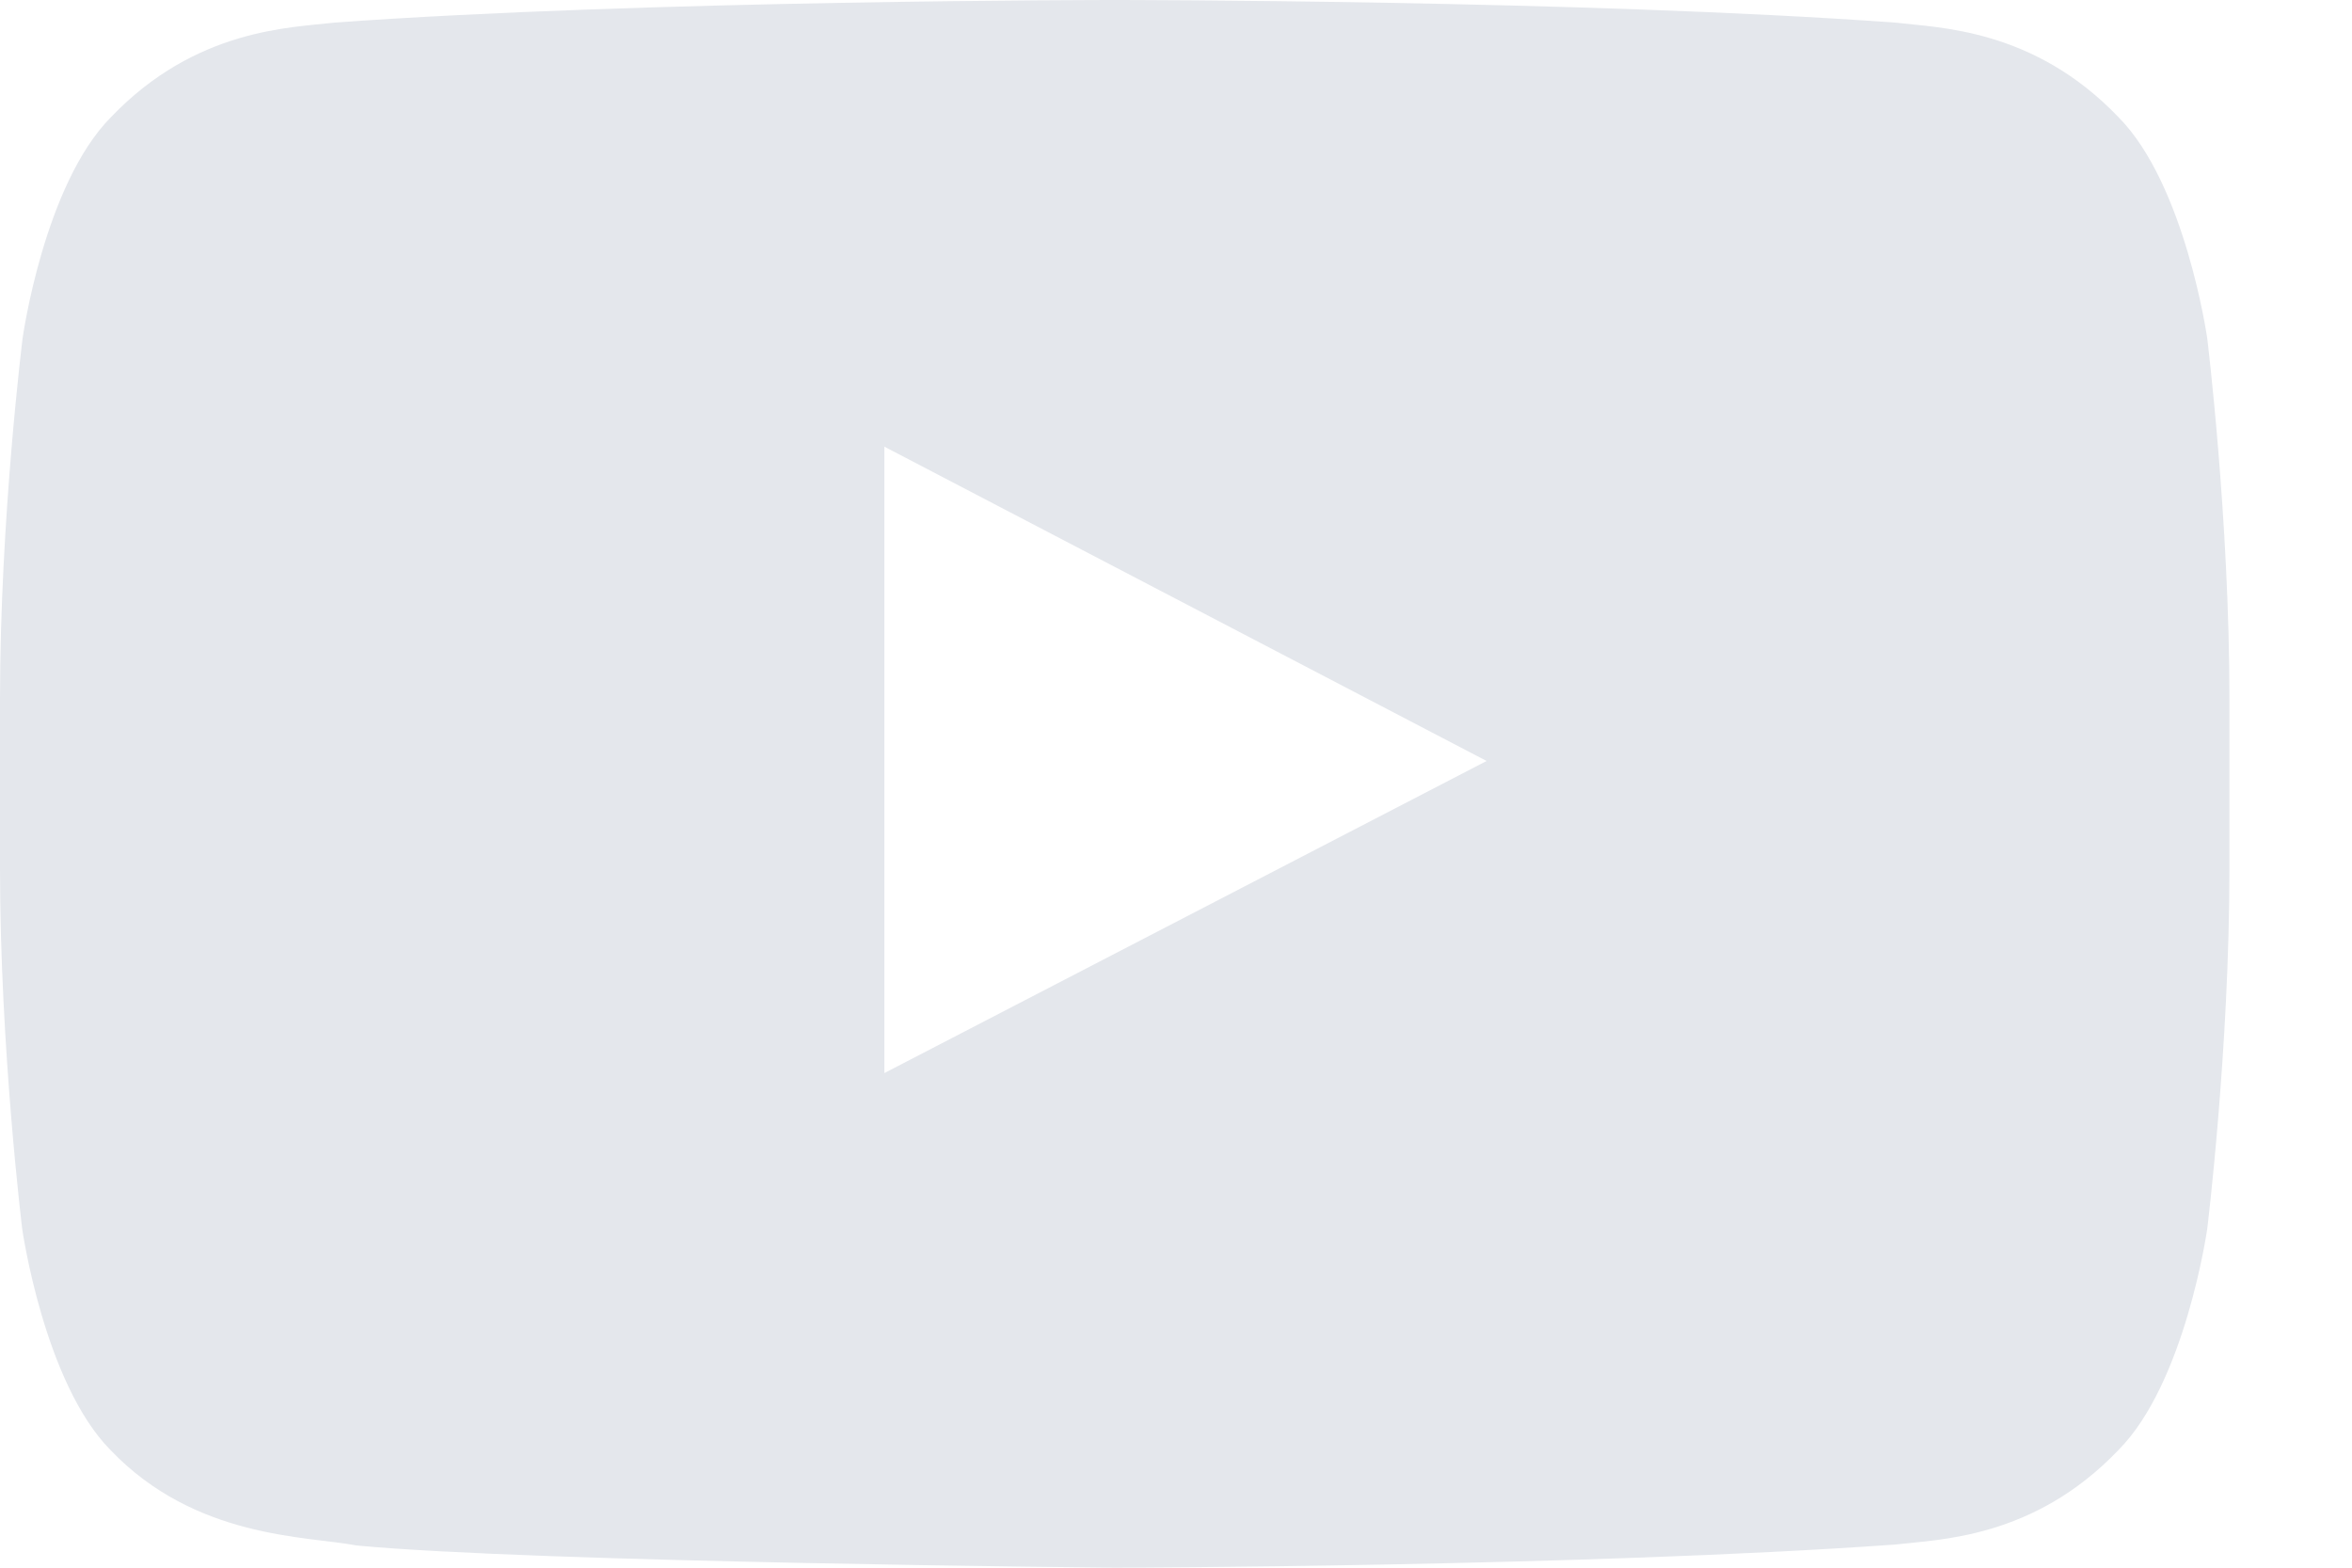 <svg width="18" height="12" viewBox="0 0 18 12" fill="none" xmlns="http://www.w3.org/2000/svg">
<path d="M16.892 2.589C16.892 2.589 16.725 1.413 16.212 0.896C15.562 0.217 14.836 0.213 14.503 0.173C12.117 -9.53409e-08 8.534 0 8.534 0H8.528C8.528 0 4.945 -9.53409e-08 2.559 0.173C2.226 0.213 1.5 0.217 0.85 0.896C0.337 1.413 0.173 2.589 0.173 2.589C0.173 2.589 0 3.972 0 5.352V6.645C0 8.024 0.17 9.407 0.17 9.407C0.17 9.407 0.337 10.584 0.846 11.1C1.496 11.78 2.349 11.757 2.729 11.83C4.096 11.96 8.531 12 8.531 12C8.531 12 12.117 11.993 14.503 11.823C14.836 11.783 15.562 11.78 16.212 11.1C16.725 10.584 16.892 9.407 16.892 9.407C16.892 9.407 17.062 8.028 17.062 6.645V5.352C17.062 3.972 16.892 2.589 16.892 2.589ZM6.768 8.214V3.419L11.377 5.825L6.768 8.214Z" fill="#E4E7EC"/>
</svg>
